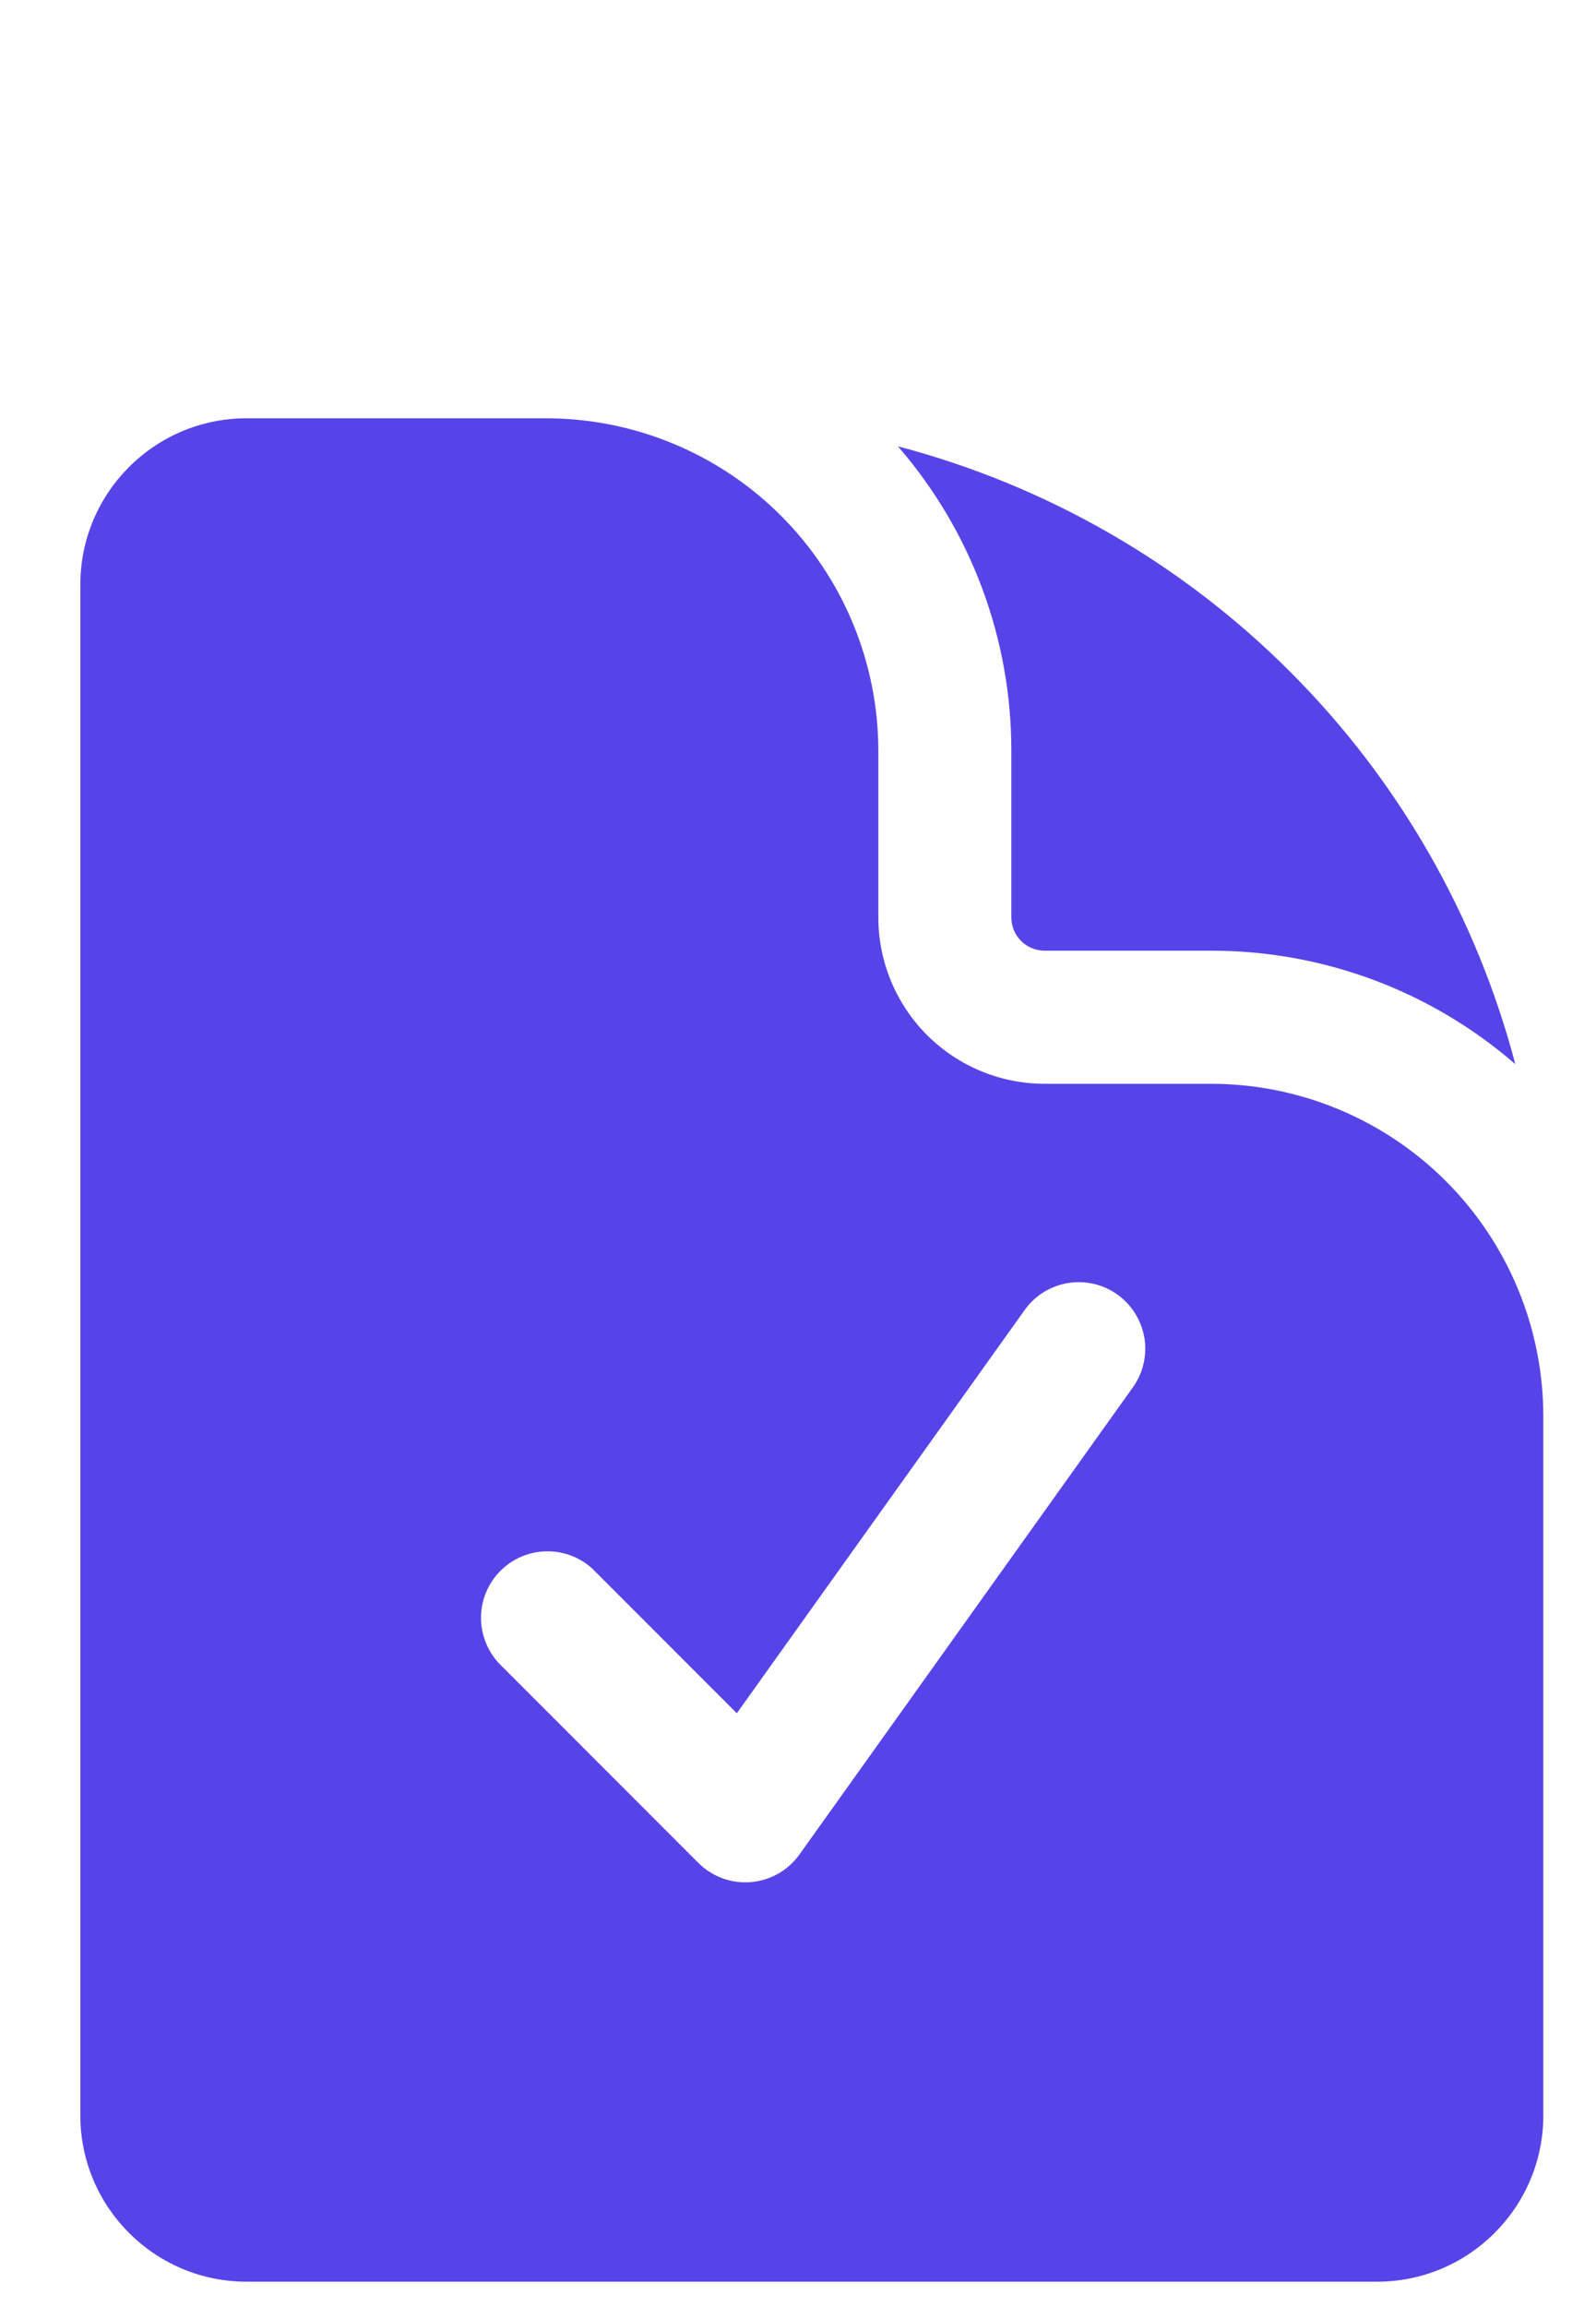 <svg width="18" height="26" viewBox="0 0 18 26" fill="none" xmlns="http://www.w3.org/2000/svg">
<path fill-rule="evenodd" clip-rule="evenodd" d="M6.156 4.714H2.781C1.745 4.714 0.906 5.554 0.906 6.589V23.839C0.906 24.874 1.746 25.714 2.781 25.714H15.531C16.566 25.714 17.406 24.874 17.406 23.839V15.964C17.406 14.969 17.011 14.015 16.308 13.312C15.605 12.609 14.651 12.214 13.656 12.214H11.781C11.284 12.214 10.807 12.016 10.455 11.665C10.104 11.313 9.906 10.836 9.906 10.339V8.464C9.906 7.469 9.511 6.515 8.808 5.812C8.105 5.109 7.151 4.714 6.156 4.714ZM12.766 15.65C12.826 15.57 12.87 15.479 12.894 15.382C12.918 15.285 12.923 15.184 12.908 15.085C12.892 14.986 12.857 14.892 12.805 14.807C12.753 14.721 12.684 14.648 12.602 14.589C12.521 14.531 12.429 14.49 12.332 14.468C12.234 14.446 12.133 14.444 12.035 14.461C11.936 14.479 11.842 14.516 11.758 14.57C11.675 14.625 11.602 14.695 11.546 14.778L8.31 19.308L6.686 17.684C6.544 17.551 6.356 17.479 6.162 17.483C5.967 17.486 5.782 17.565 5.645 17.702C5.507 17.84 5.428 18.025 5.425 18.219C5.422 18.414 5.494 18.602 5.626 18.744L7.876 20.994C7.953 21.071 8.046 21.13 8.148 21.168C8.25 21.205 8.36 21.22 8.468 21.211C8.576 21.202 8.682 21.169 8.776 21.116C8.871 21.062 8.953 20.988 9.016 20.9L12.766 15.65Z" fill="#5744E9"/>
<path d="M10.127 5.03C10.954 5.983 11.408 7.202 11.406 8.464V10.339C11.406 10.546 11.574 10.714 11.781 10.714H13.656C14.918 10.712 16.137 11.166 17.09 11.993C16.65 10.32 15.774 8.793 14.55 7.57C13.327 6.346 11.8 5.47 10.127 5.03Z" fill="#5744E9"/>
</svg>

